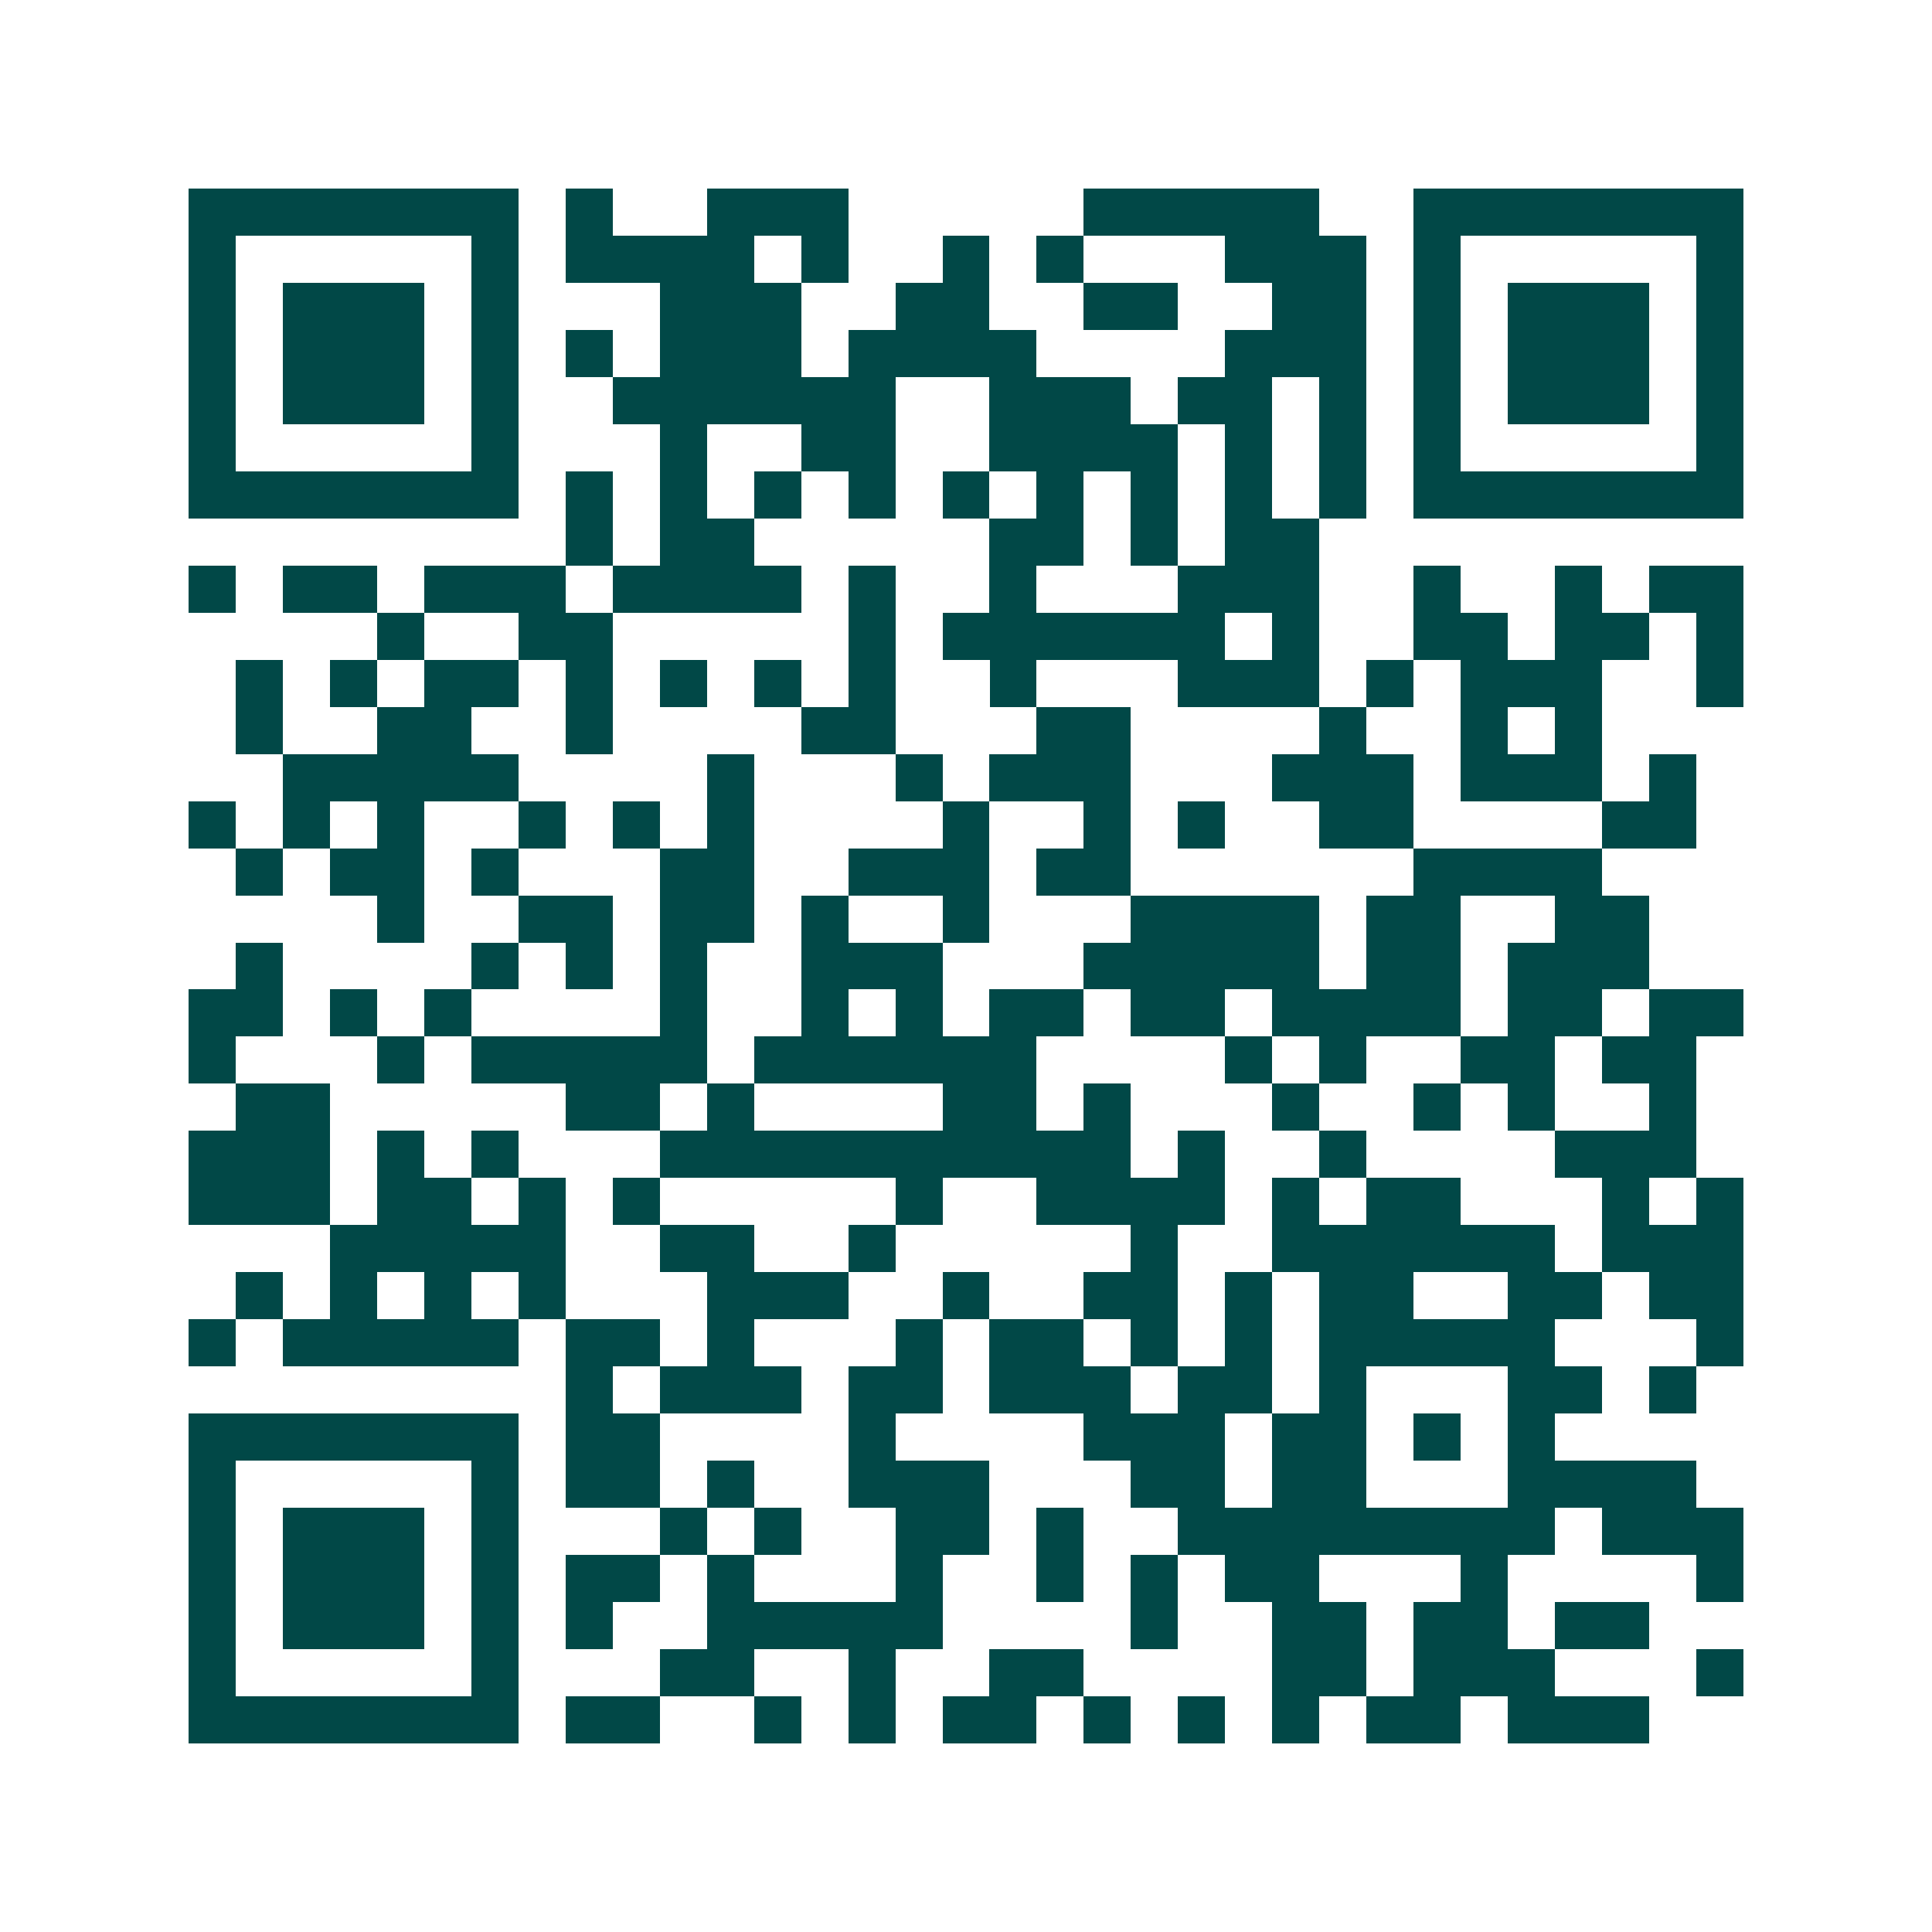 <svg xmlns="http://www.w3.org/2000/svg" width="200" height="200" viewBox="0 0 41 41" shape-rendering="crispEdges"><path fill="#ffffff" d="M0 0h41v41H0z"/><path stroke="#014847" d="M4 4.5h7m1 0h1m2 0h3m5 0h5m2 0h7M4 5.5h1m5 0h1m1 0h4m1 0h1m2 0h1m1 0h1m3 0h3m1 0h1m5 0h1M4 6.5h1m1 0h3m1 0h1m3 0h3m2 0h2m2 0h2m2 0h2m1 0h1m1 0h3m1 0h1M4 7.5h1m1 0h3m1 0h1m1 0h1m1 0h3m1 0h4m4 0h3m1 0h1m1 0h3m1 0h1M4 8.5h1m1 0h3m1 0h1m2 0h6m2 0h3m1 0h2m1 0h1m1 0h1m1 0h3m1 0h1M4 9.5h1m5 0h1m3 0h1m2 0h2m2 0h4m1 0h1m1 0h1m1 0h1m5 0h1M4 10.5h7m1 0h1m1 0h1m1 0h1m1 0h1m1 0h1m1 0h1m1 0h1m1 0h1m1 0h1m1 0h7M12 11.5h1m1 0h2m5 0h2m1 0h1m1 0h2M4 12.5h1m1 0h2m1 0h3m1 0h4m1 0h1m2 0h1m3 0h3m2 0h1m2 0h1m1 0h2M8 13.5h1m2 0h2m5 0h1m1 0h6m1 0h1m2 0h2m1 0h2m1 0h1M5 14.5h1m1 0h1m1 0h2m1 0h1m1 0h1m1 0h1m1 0h1m2 0h1m3 0h3m1 0h1m1 0h3m2 0h1M5 15.5h1m2 0h2m2 0h1m4 0h2m3 0h2m4 0h1m2 0h1m1 0h1M6 16.5h5m4 0h1m3 0h1m1 0h3m3 0h3m1 0h3m1 0h1M4 17.5h1m1 0h1m1 0h1m2 0h1m1 0h1m1 0h1m4 0h1m2 0h1m1 0h1m2 0h2m4 0h2M5 18.5h1m1 0h2m1 0h1m3 0h2m2 0h3m1 0h2m6 0h4M8 19.5h1m2 0h2m1 0h2m1 0h1m2 0h1m3 0h4m1 0h2m2 0h2M5 20.5h1m4 0h1m1 0h1m1 0h1m2 0h3m3 0h5m1 0h2m1 0h3M4 21.5h2m1 0h1m1 0h1m4 0h1m2 0h1m1 0h1m1 0h2m1 0h2m1 0h4m1 0h2m1 0h2M4 22.5h1m3 0h1m1 0h5m1 0h6m4 0h1m1 0h1m2 0h2m1 0h2M5 23.5h2m5 0h2m1 0h1m4 0h2m1 0h1m3 0h1m2 0h1m1 0h1m2 0h1M4 24.5h3m1 0h1m1 0h1m3 0h10m1 0h1m2 0h1m4 0h3M4 25.5h3m1 0h2m1 0h1m1 0h1m5 0h1m2 0h4m1 0h1m1 0h2m3 0h1m1 0h1M7 26.5h5m2 0h2m2 0h1m5 0h1m2 0h6m1 0h3M5 27.5h1m1 0h1m1 0h1m1 0h1m3 0h3m2 0h1m2 0h2m1 0h1m1 0h2m2 0h2m1 0h2M4 28.5h1m1 0h5m1 0h2m1 0h1m3 0h1m1 0h2m1 0h1m1 0h1m1 0h5m3 0h1M12 29.5h1m1 0h3m1 0h2m1 0h3m1 0h2m1 0h1m3 0h2m1 0h1M4 30.5h7m1 0h2m4 0h1m4 0h3m1 0h2m1 0h1m1 0h1M4 31.5h1m5 0h1m1 0h2m1 0h1m2 0h3m3 0h2m1 0h2m3 0h4M4 32.5h1m1 0h3m1 0h1m3 0h1m1 0h1m2 0h2m1 0h1m2 0h8m1 0h3M4 33.5h1m1 0h3m1 0h1m1 0h2m1 0h1m3 0h1m2 0h1m1 0h1m1 0h2m3 0h1m4 0h1M4 34.5h1m1 0h3m1 0h1m1 0h1m2 0h5m4 0h1m2 0h2m1 0h2m1 0h2M4 35.5h1m5 0h1m3 0h2m2 0h1m2 0h2m4 0h2m1 0h3m3 0h1M4 36.5h7m1 0h2m2 0h1m1 0h1m1 0h2m1 0h1m1 0h1m1 0h1m1 0h2m1 0h3"/></svg>
